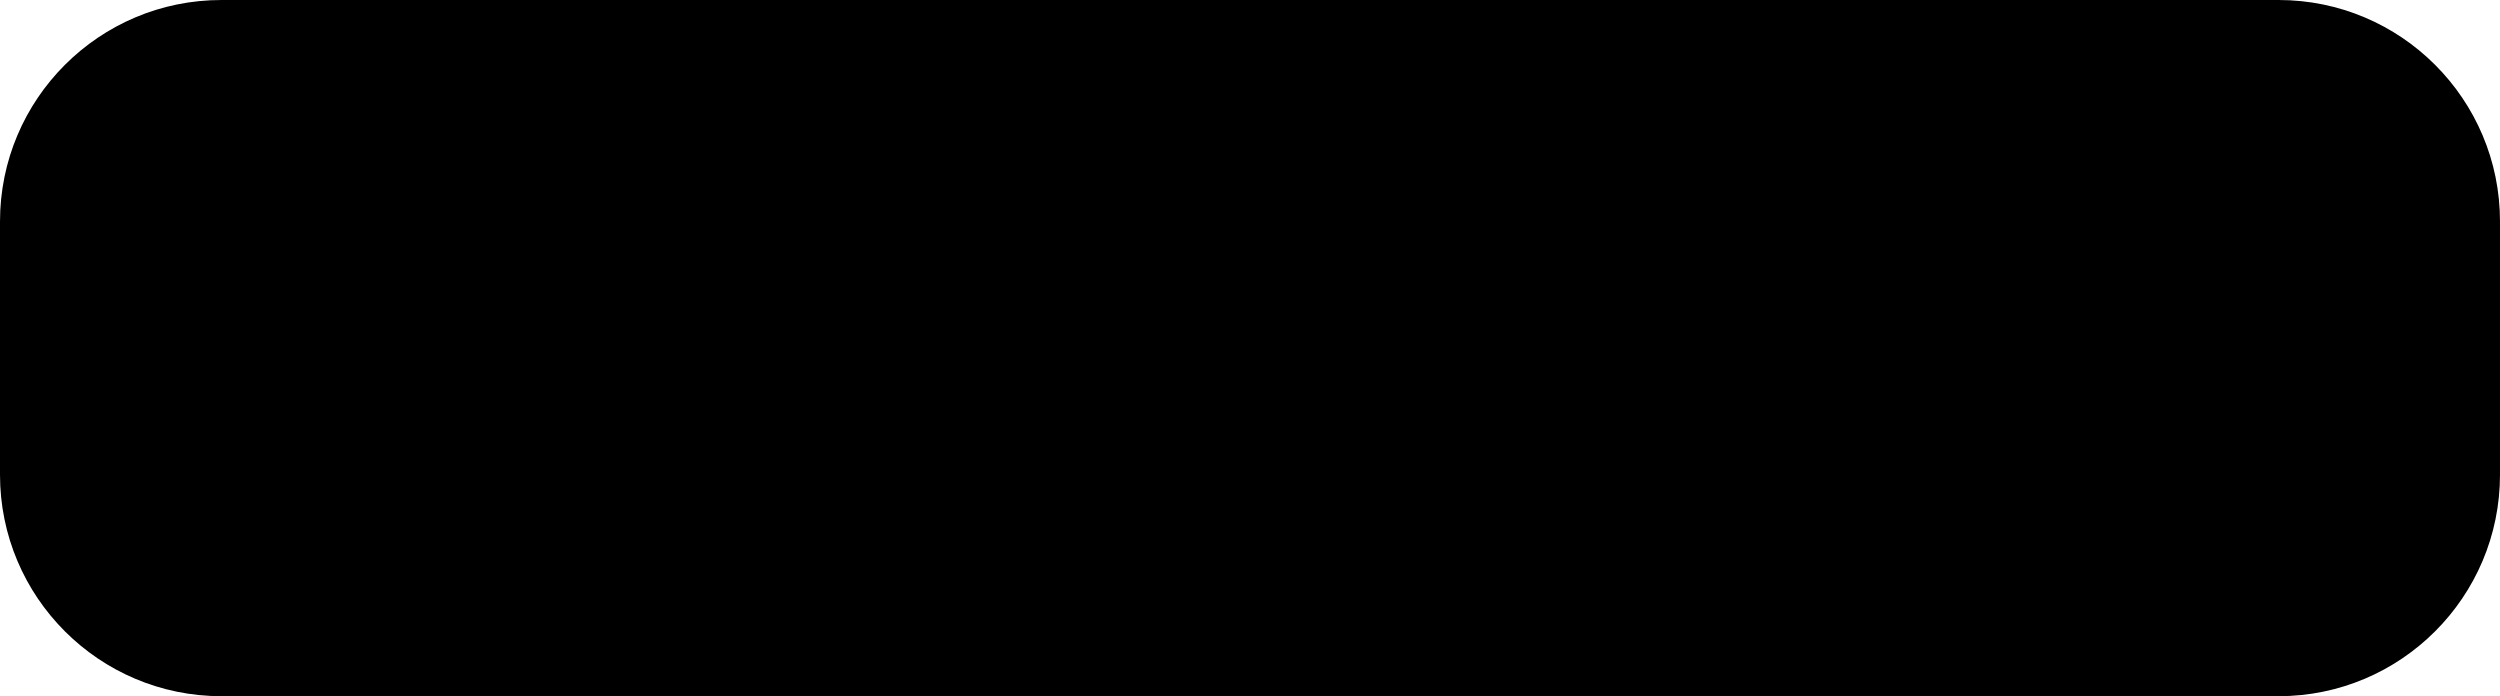 <svg width="79" height="22" viewBox="0 0 79 22" fill="none" xmlns="http://www.w3.org/2000/svg">
<path d="M0 7C0 3.134 3.134 0 7 0H72C75.866 0 79 3.134 79 7V15C79 18.866 75.866 22 72 22H7C3.134 22 0 18.866 0 15V7Z" fill="#E6EBEF" style="fill:#E6EBEF;fill:color(display-p3 0.902 0.923 0.939);fill-opacity:1;"/>
<g clip-path="url(#clip0_404_718)">
<path d="M13.462 11C13.462 10.213 14.11 9.574 14.908 9.574C15.705 9.574 16.353 10.213 16.353 11C16.353 11.787 15.705 12.426 14.908 12.426C14.11 12.437 13.462 11.787 13.462 11ZM14.908 5C12.064 5 9.682 6.916 9.012 9.517C9.012 9.54 9 9.551 9 9.574C9 9.734 9.127 9.859 9.289 9.859H11.74C11.855 9.859 11.96 9.791 12.006 9.688C12.514 8.605 13.613 7.852 14.908 7.852C16.665 7.852 18.098 9.266 18.098 11C18.098 12.734 16.665 14.148 14.908 14.148C13.624 14.148 12.514 13.395 12.006 12.312C11.96 12.209 11.855 12.141 11.74 12.141H9.289C9.127 12.141 9 12.266 9 12.426C9 12.449 9 12.46 9.012 12.483C9.682 15.084 12.064 17 14.908 17C18.272 17 21 14.308 21 10.989C21 7.681 18.272 5 14.908 5Z" fill="black" style="fill:black;fill-opacity:1;"/>
</g>
<path d="M33.838 12.105L35.38 12.594C35.144 13.453 34.75 14.092 34.198 14.511C33.65 14.927 32.954 15.134 32.109 15.134C31.063 15.134 30.204 14.778 29.531 14.065C28.858 13.349 28.521 12.372 28.521 11.133C28.521 9.822 28.859 8.805 29.536 8.082C30.213 7.355 31.103 6.992 32.206 6.992C33.169 6.992 33.951 7.276 34.553 7.846C34.911 8.182 35.179 8.666 35.358 9.296L33.785 9.672C33.692 9.264 33.496 8.941 33.199 8.705C32.906 8.469 32.547 8.351 32.125 8.351C31.541 8.351 31.067 8.56 30.702 8.979C30.34 9.398 30.159 10.076 30.159 11.015C30.159 12.01 30.338 12.719 30.696 13.142C31.054 13.564 31.52 13.775 32.093 13.775C32.515 13.775 32.879 13.641 33.183 13.373C33.487 13.104 33.706 12.681 33.838 12.105ZM36.739 8.522V7.126H38.248V8.522H36.739ZM36.739 15V9.296H38.248V15H36.739ZM41.245 15H39.736V9.296H41.138V10.107C41.378 9.724 41.592 9.471 41.782 9.35C41.976 9.228 42.194 9.167 42.438 9.167C42.781 9.167 43.112 9.262 43.431 9.452L42.964 10.768C42.71 10.603 42.473 10.521 42.255 10.521C42.044 10.521 41.865 10.58 41.718 10.698C41.571 10.812 41.455 11.022 41.369 11.326C41.286 11.63 41.245 12.268 41.245 13.238V15ZM49.06 10.982L47.572 11.251C47.522 10.954 47.408 10.73 47.228 10.58C47.053 10.429 46.824 10.354 46.541 10.354C46.165 10.354 45.864 10.485 45.639 10.746C45.417 11.004 45.306 11.437 45.306 12.046C45.306 12.723 45.419 13.201 45.644 13.48C45.873 13.759 46.179 13.899 46.562 13.899C46.849 13.899 47.084 13.818 47.266 13.657C47.449 13.492 47.578 13.211 47.653 12.814L49.135 13.066C48.981 13.747 48.686 14.261 48.249 14.608C47.812 14.955 47.227 15.129 46.493 15.129C45.658 15.129 44.992 14.866 44.495 14.339C44.001 13.813 43.753 13.084 43.753 12.153C43.753 11.212 44.002 10.479 44.5 9.957C44.998 9.43 45.671 9.167 46.52 9.167C47.214 9.167 47.766 9.317 48.174 9.618C48.586 9.915 48.881 10.37 49.06 10.982ZM50.209 15V7.126H51.719V15H50.209ZM56.574 13.185L58.078 13.437C57.885 13.988 57.579 14.409 57.16 14.699C56.744 14.986 56.223 15.129 55.597 15.129C54.605 15.129 53.871 14.805 53.395 14.157C53.019 13.637 52.831 12.982 52.831 12.191C52.831 11.246 53.078 10.506 53.572 9.973C54.066 9.436 54.691 9.167 55.446 9.167C56.295 9.167 56.965 9.448 57.455 10.01C57.946 10.569 58.18 11.426 58.159 12.583H54.377C54.388 13.031 54.51 13.38 54.743 13.63C54.975 13.877 55.266 14.001 55.613 14.001C55.849 14.001 56.048 13.937 56.209 13.808C56.37 13.679 56.492 13.471 56.574 13.185ZM56.66 11.659C56.649 11.222 56.537 10.891 56.322 10.665C56.107 10.436 55.846 10.322 55.538 10.322C55.208 10.322 54.936 10.442 54.721 10.682C54.506 10.921 54.401 11.247 54.404 11.659H56.66ZM64.443 12.105L65.984 12.594C65.748 13.453 65.354 14.092 64.803 14.511C64.255 14.927 63.558 15.134 62.713 15.134C61.668 15.134 60.808 14.778 60.135 14.065C59.462 13.349 59.126 12.372 59.126 11.133C59.126 9.822 59.464 8.805 60.141 8.082C60.817 7.355 61.707 6.992 62.81 6.992C63.773 6.992 64.556 7.276 65.157 7.846C65.515 8.182 65.784 8.666 65.963 9.296L64.389 9.672C64.296 9.264 64.101 8.941 63.804 8.705C63.51 8.469 63.152 8.351 62.73 8.351C62.146 8.351 61.671 8.56 61.306 8.979C60.944 9.398 60.764 10.076 60.764 11.015C60.764 12.01 60.943 12.719 61.301 13.142C61.659 13.564 62.124 13.775 62.697 13.775C63.12 13.775 63.483 13.641 63.788 13.373C64.092 13.104 64.31 12.681 64.443 12.105ZM67.306 15V7.126H68.895V15H67.306Z" fill="#282F34" style="fill:#282F34;fill:color(display-p3 0.159 0.184 0.203);fill-opacity:1;"/>
<defs>
<clipPath id="clip0_404_718">
<rect width="12" height="12" fill="white" style="fill:white;fill-opacity:1;" transform="translate(9 5)"/>
</clipPath>
</defs>
</svg>
